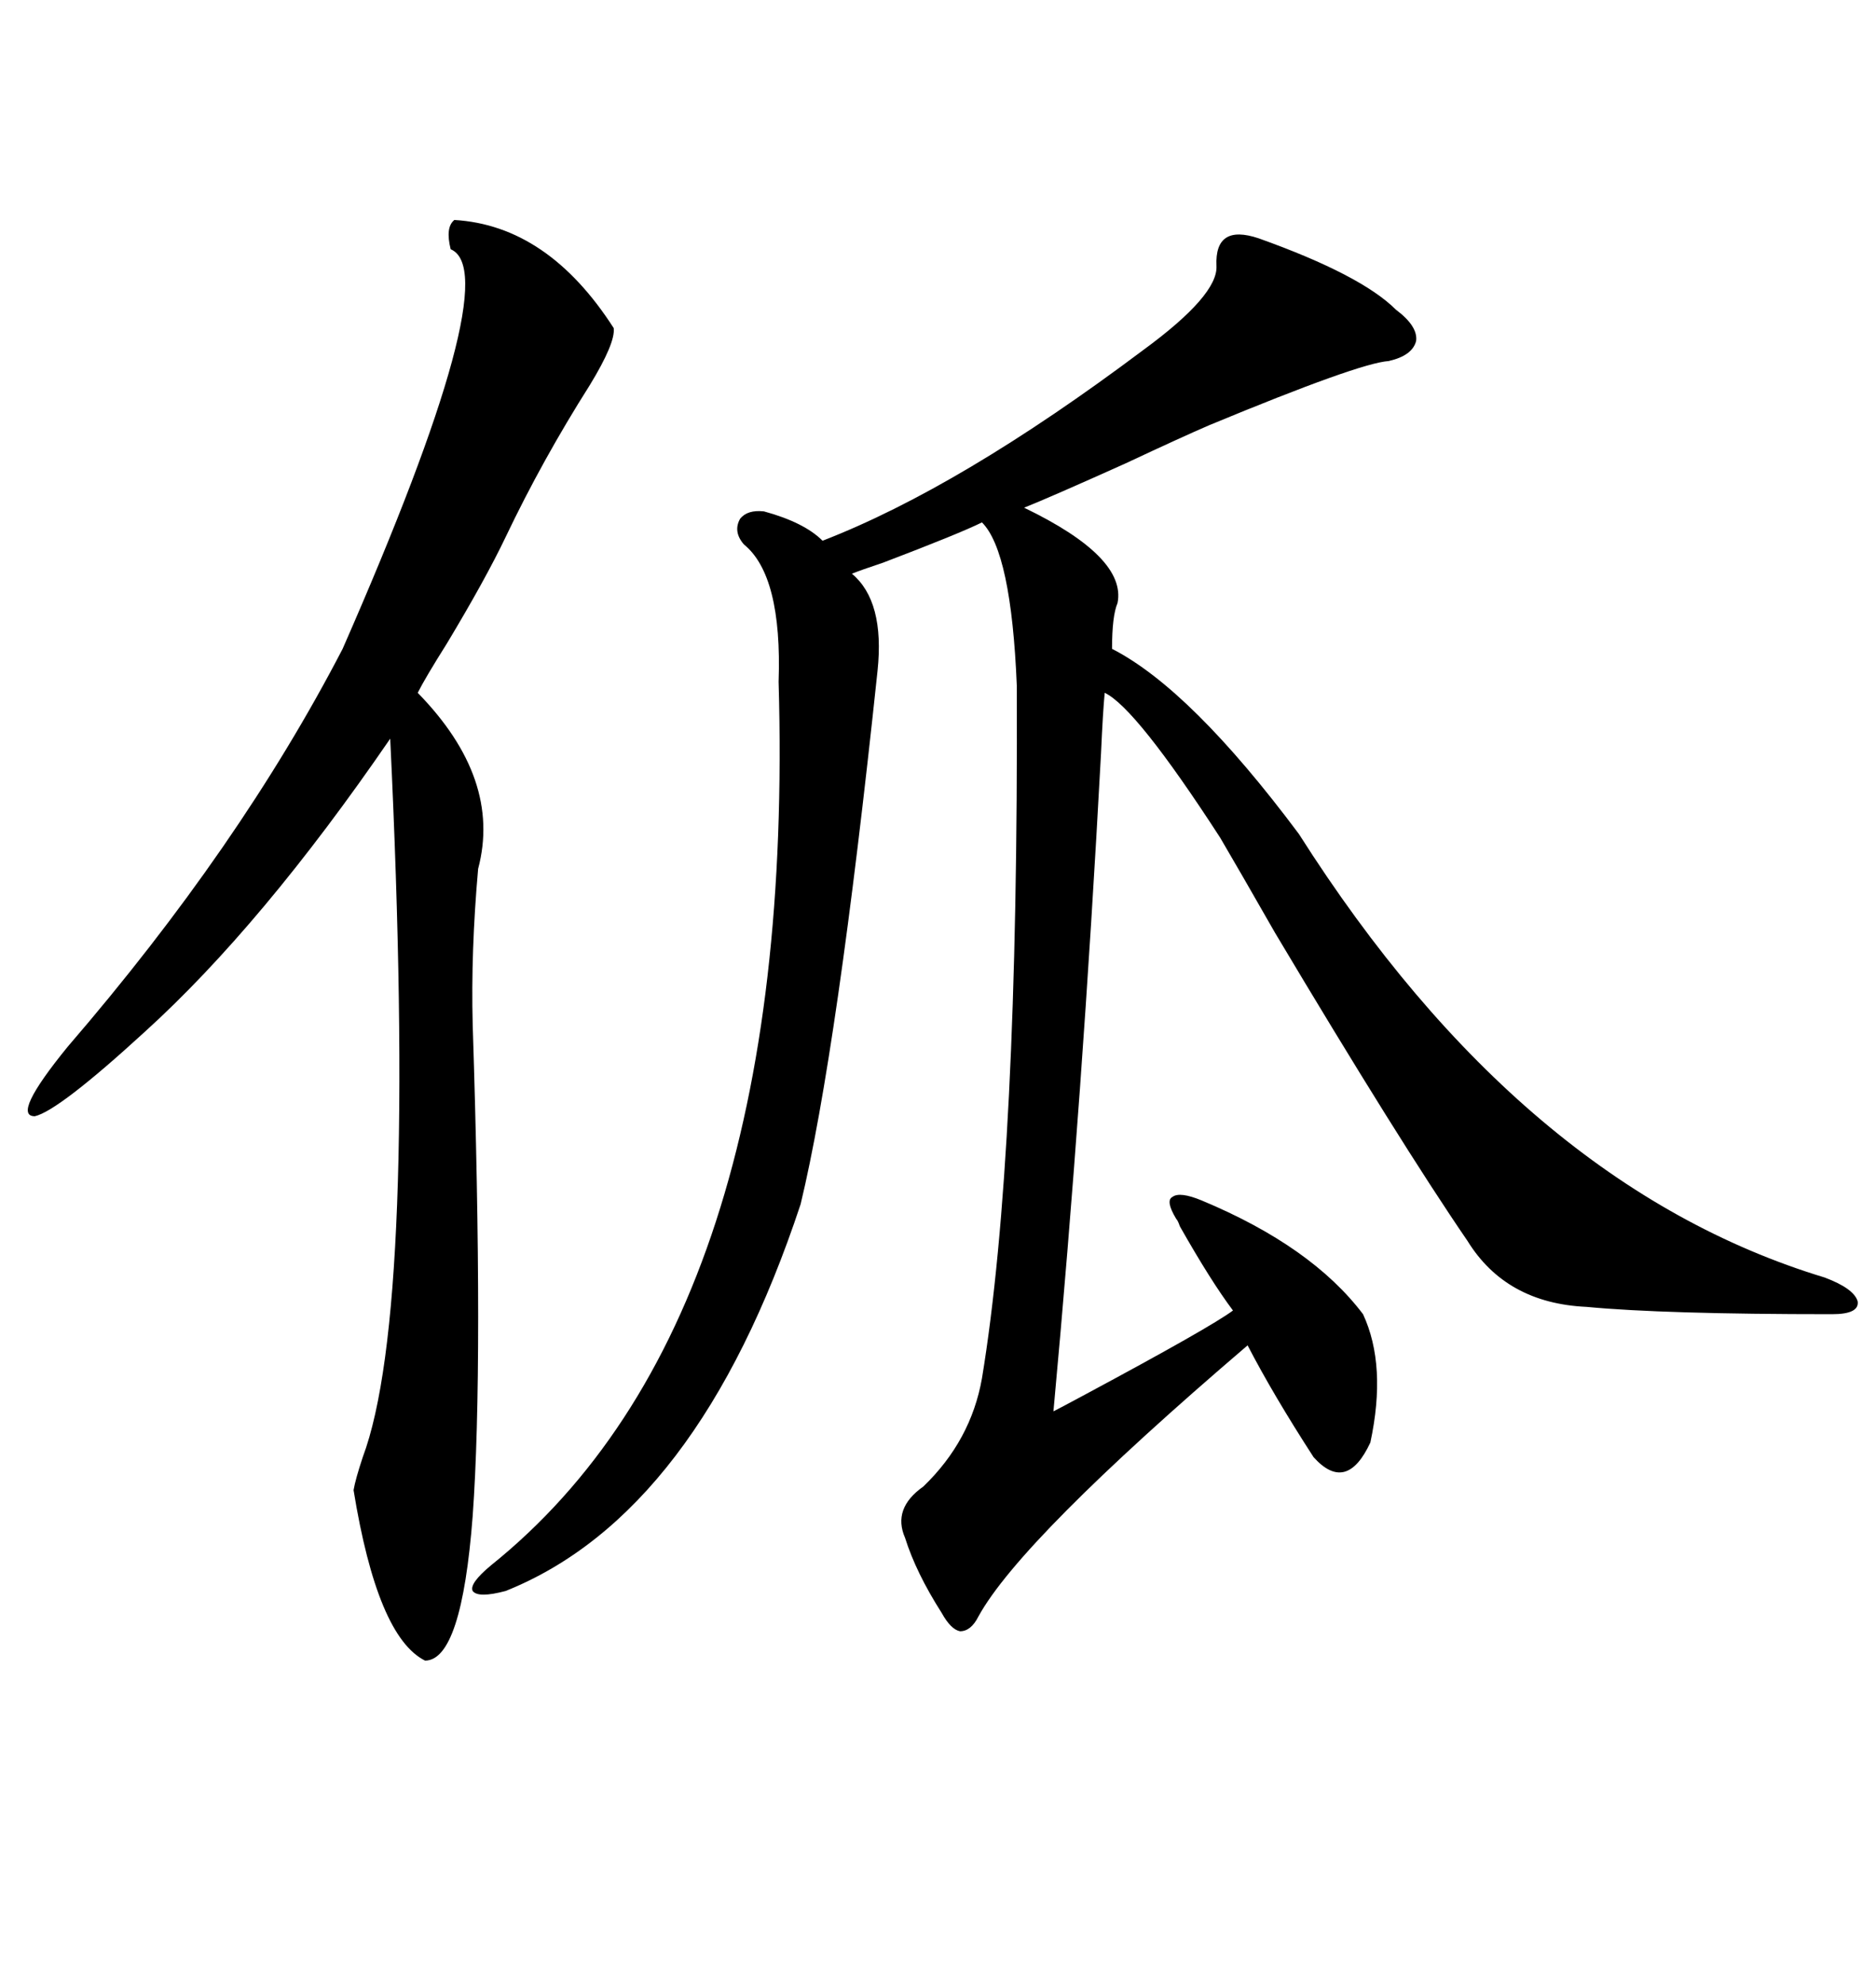 <svg xmlns="http://www.w3.org/2000/svg" xmlns:xlink="http://www.w3.org/1999/xlink" width="300" height="317.285"><path d="M201.27 38.09L201.27 38.09Q217.68 43.95 223.24 49.51L223.24 49.51Q226.76 52.15 226.46 54.49L226.46 54.49Q225.88 56.84 222.07 57.71L222.07 57.71Q217.38 58.01 193.36 67.97L193.36 67.97Q189.26 69.73 179.88 74.12L179.88 74.12Q168.16 79.39 163.77 81.15L163.77 81.15Q180.18 89.06 178.71 96.39L178.71 96.39Q177.83 98.44 177.83 103.71L177.83 103.71Q190.43 110.16 207.71 133.30L207.71 133.30Q243.46 189.55 291.80 204.20L291.80 204.20Q296.48 205.96 297.07 208.01L297.07 208.01Q297.36 210.06 292.97 210.06L292.97 210.06Q266.02 210.06 253.71 208.89L253.71 208.89Q240.82 208.30 234.67 198.34L234.67 198.34Q223.83 182.52 203.91 149.12L203.91 149.12Q198.05 138.87 195.12 133.89L195.12 133.89Q181.64 113.09 176.66 110.74L176.66 110.74Q176.37 113.67 176.07 120.41L176.07 120.41Q173.14 174.90 168.46 225.59L168.46 225.59Q169.63 225 173.44 222.95L173.44 222.95Q193.65 212.11 197.17 209.47L197.17 209.47Q193.65 204.79 188.67 196.00L188.67 196.00Q188.38 195.12 188.09 194.82L188.09 194.82Q186.33 191.89 187.50 191.31L187.50 191.31Q188.67 190.43 192.19 191.89L192.19 191.89Q209.77 199.22 217.97 210.06L217.97 210.06Q221.78 218.26 219.14 230.57L219.14 230.57Q215.33 238.77 210.06 232.91L210.06 232.91Q203.61 222.95 199.51 215.04L199.51 215.04Q163.18 246.09 156.45 258.40L156.45 258.40Q155.27 260.74 153.52 260.74L153.52 260.74Q152.05 260.45 150.59 257.81L150.59 257.81Q146.48 251.37 144.73 245.80L144.73 245.80Q142.68 241.11 147.66 237.60L147.66 237.60Q155.27 230.27 157.03 220.31L157.03 220.31Q162.89 184.86 162.60 109.57L162.60 109.57Q161.72 88.18 157.03 83.50L157.03 83.50Q153.52 85.25 141.21 89.94L141.21 89.94Q137.70 91.11 136.23 91.70L136.23 91.70Q141.50 96.09 140.33 107.23L140.33 107.23Q133.89 168.16 128.03 192.48L128.03 192.48Q111.62 241.99 80.86 254.30L80.86 254.30Q76.46 255.47 75.59 254.30L75.59 254.30Q75 253.13 78.52 250.20L78.52 250.20Q127.44 210.94 124.51 108.98L124.51 108.98Q125.10 91.99 118.95 87.01L118.95 87.01Q117.19 84.96 118.36 82.91L118.36 82.91Q119.53 81.45 122.17 81.74L122.17 81.74Q128.61 83.50 131.54 86.43L131.54 86.43Q153.52 77.93 182.81 55.96L182.81 55.96Q194.82 47.17 194.53 42.48L194.53 42.48Q194.24 35.74 201.27 38.09ZM72.66 35.16L72.66 35.16Q87.60 36.04 98.14 52.44L98.14 52.44Q98.44 54.79 94.34 61.52L94.34 61.52Q86.72 73.54 80.86 85.84L80.86 85.84Q77.64 92.58 71.48 102.83L71.48 102.83Q67.97 108.40 66.80 110.74L66.80 110.74Q80.27 124.51 76.46 138.87L76.46 138.87Q75.29 152.05 75.59 163.77L75.59 163.77Q77.34 217.97 75.59 242.29L75.59 242.29Q73.83 265.43 67.97 265.43L67.97 265.43Q60.35 261.62 56.54 238.18L56.54 238.18Q56.84 236.43 58.01 232.91L58.01 232.91Q66.80 209.47 62.40 118.07L62.40 118.07Q41.89 147.95 23.14 164.94L23.14 164.94Q9.38 177.54 5.57 178.42L5.57 178.42Q1.76 178.42 10.84 167.29L10.84 167.29Q38.38 135.35 54.79 103.71L54.79 103.71Q81.15 43.65 72.07 39.84L72.07 39.84Q71.19 36.33 72.66 35.16Z"/></svg>